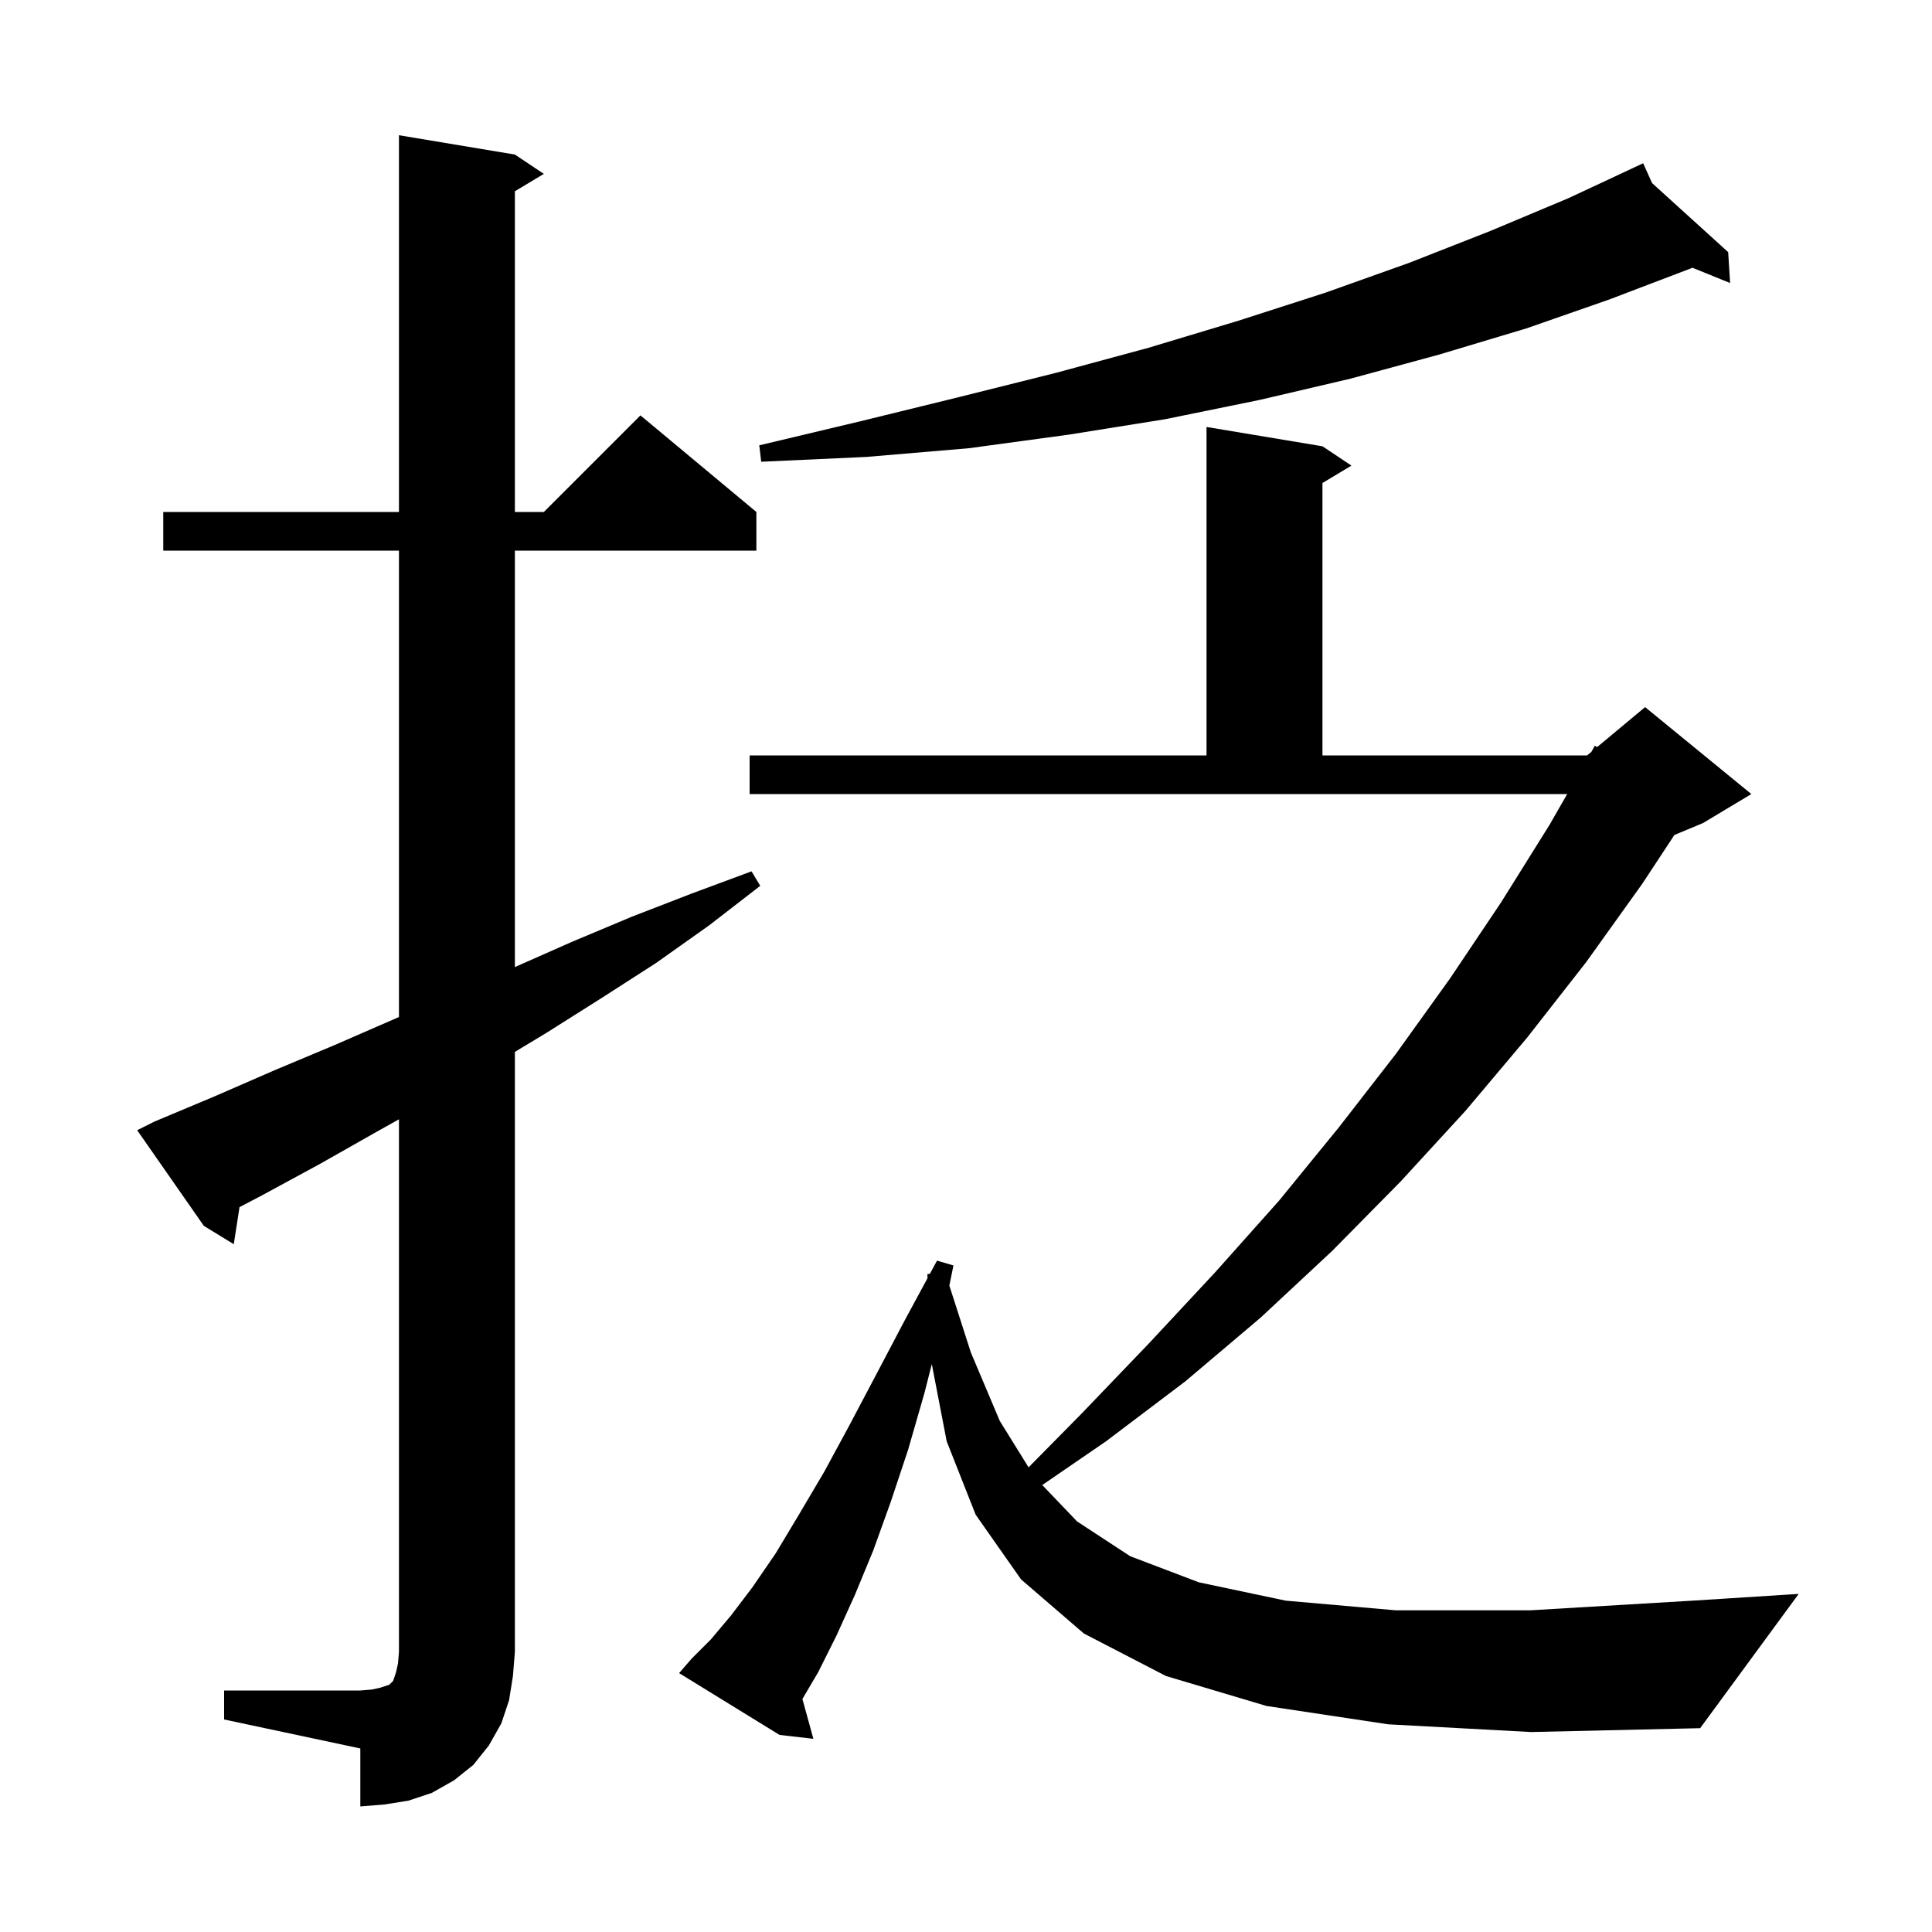 <svg xmlns="http://www.w3.org/2000/svg" xmlns:xlink="http://www.w3.org/1999/xlink" version="1.1" baseProfile="full" viewBox="0 0 200 200" width="200" height="200">
<g fill="black">
<path d="M 23.2 175.0 L 37.3 175.0 L 38.5 174.9 L 39.4 174.7 L 40.3 174.4 L 40.7 174.0 L 41.0 173.1 L 41.2 172.2 L 41.3 171.0 L 41.3 115.869 L 39.1 117.1 L 33.1 120.5 L 27.2 123.7 L 24.795 124.962 L 24.2 128.8 L 21.1 126.9 L 14.2 117.0 L 16.0 116.1 L 22.2 113.5 L 28.4 110.8 L 34.6 108.2 L 41.3 105.282 L 41.3 57.0 L 16.9 57.0 L 16.9 53.0 L 41.3 53.0 L 41.3 14.0 L 53.3 16.0 L 56.3 18.0 L 53.3 19.8 L 53.3 53.0 L 56.3 53.0 L 66.3 43.0 L 78.3 53.0 L 78.3 57.0 L 53.3 57.0 L 53.3 100.111 L 59.2 97.5 L 65.4 94.9 L 71.6 92.5 L 77.8 90.2 L 78.7 91.7 L 73.4 95.8 L 67.9 99.7 L 62.3 103.3 L 56.6 106.9 L 53.3 108.891 L 53.3 171.0 L 53.1 173.5 L 52.7 176.0 L 51.9 178.4 L 50.6 180.7 L 49.0 182.7 L 47.0 184.3 L 44.7 185.6 L 42.3 186.4 L 39.8 186.8 L 37.3 187.0 L 37.3 181.0 L 23.2 178.0 Z M 143.7 178.5 L 131.1 176.6 L 120.7 173.5 L 112.2 169.1 L 105.7 163.5 L 101.0 156.8 L 98.0 149.2 L 96.46 141.209 L 95.7 144.2 L 94.0 150.1 L 92.2 155.5 L 90.4 160.5 L 88.5 165.1 L 86.6 169.3 L 84.7 173.1 L 83.065 175.879 L 84.2 180.0 L 80.7 179.6 L 70.3 173.2 L 71.6 171.7 L 73.6 169.7 L 75.7 167.2 L 77.9 164.3 L 80.3 160.8 L 82.7 156.8 L 85.3 152.4 L 87.9 147.6 L 90.7 142.3 L 93.7 136.6 L 96.018 132.314 L 96.0 131.9 L 96.267 131.856 L 97.0 130.5 L 98.7 131.0 L 98.277 133.084 L 100.5 140.0 L 103.5 147.1 L 106.478 151.898 L 112.0 146.3 L 119.0 139.0 L 125.8 131.7 L 132.4 124.3 L 138.6 116.7 L 144.5 109.1 L 150.1 101.3 L 155.4 93.4 L 160.4 85.4 L 162.234 82.2 L 77.6 82.2 L 77.6 78.2 L 124.9 78.2 L 124.9 44.2 L 136.9 46.2 L 139.9 48.2 L 136.9 50.0 L 136.9 78.2 L 164.3 78.2 L 164.734 77.838 L 165.1 77.2 L 165.334 77.338 L 170.3 73.2 L 181.3 82.2 L 176.3 85.2 L 173.335 86.435 L 170.0 91.5 L 164.2 99.6 L 158.1 107.4 L 151.7 115.0 L 145.0 122.3 L 137.9 129.5 L 130.5 136.4 L 122.7 143.0 L 114.5 149.2 L 107.895 153.731 L 111.5 157.5 L 117.0 161.1 L 124.1 163.8 L 133.1 165.7 L 144.5 166.7 L 158.4 166.7 L 175.2 165.7 L 186.2 165.0 L 176.0 178.9 L 158.5 179.3 Z M 171.023 18.954 L 178.9 26.1 L 179.1 29.3 L 175.197 27.714 L 175.0 27.8 L 166.6 31.0 L 158.0 34.0 L 149.0 36.7 L 139.8 39.2 L 130.4 41.4 L 120.6 43.4 L 110.6 45.0 L 100.3 46.4 L 89.7 47.3 L 78.8 47.8 L 78.6 46.1 L 89.1 43.6 L 99.3 41.1 L 109.3 38.6 L 118.9 36.0 L 128.2 33.2 L 137.2 30.3 L 145.9 27.2 L 154.3 23.9 L 162.4 20.5 L 169.209 17.317 L 169.2 17.3 L 169.215 17.314 L 170.1 16.9 Z " />
</g>
</svg>
